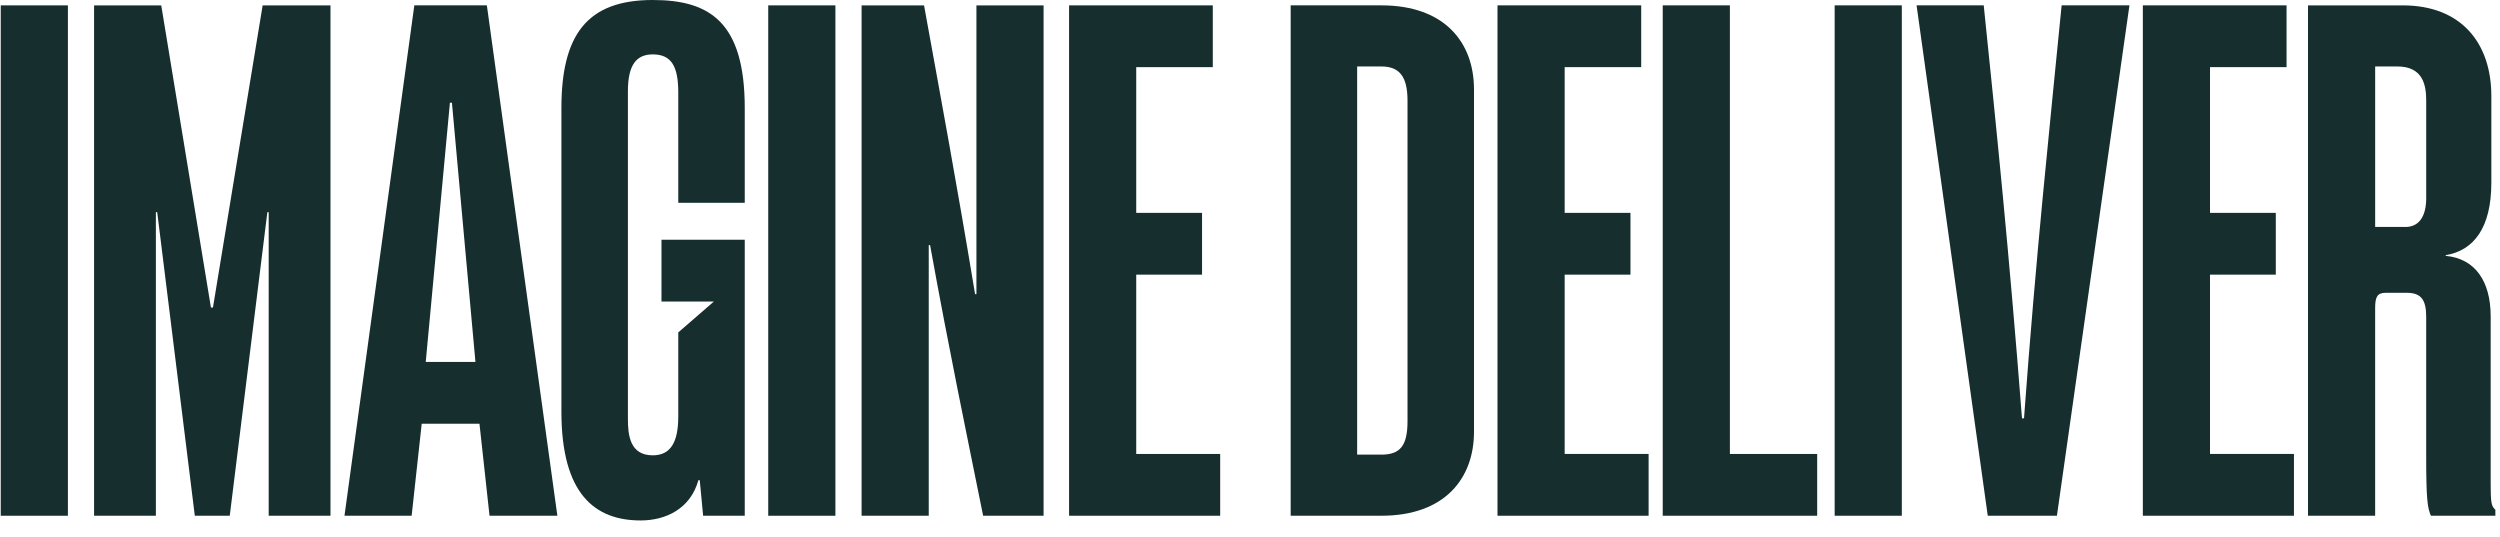 <?xml version="1.0" encoding="UTF-8"?>
<svg xmlns="http://www.w3.org/2000/svg" width="149" height="32" viewBox="0 0 149 32" fill="none">
  <path d="M0.044 0.32H4.047V30.739H0.044V0.32Z" fill="#162E2E"></path>
  <path d="M5.608 0.32H9.61L12.572 18.331H12.692L15.654 0.32H19.697V30.739H16.014V12.648H15.934L13.693 30.739H11.611L9.37 12.648H9.29V30.739H5.607V0.32H5.608Z" fill="#162E2E"></path>
  <path d="M24.694 0.319H29.017L33.219 30.738H29.176L28.576 25.255H25.134L24.534 30.738H20.531L24.694 0.319ZM28.336 21.572L26.935 6.123H26.815L25.374 21.572H28.336Z" fill="#162E2E"></path>
  <path d="M33.46 24.535V6.444C33.46 2.081 34.981 0 38.904 0C42.306 0 44.387 1.321 44.387 6.444V12.087H40.425V5.524C40.425 3.963 40.025 3.242 38.904 3.242C37.943 3.242 37.423 3.843 37.423 5.443V24.976C37.423 25.936 37.543 27.137 38.904 27.137C39.984 27.137 40.425 26.336 40.425 24.815V19.812L42.546 17.971H39.424V14.289H44.387V30.739H41.906L41.705 28.618H41.625C41.145 30.339 39.664 31.019 38.183 31.019C35.462 31.019 33.46 29.458 33.46 24.535H33.46Z" fill="#162E2E"></path>
  <path d="M45.787 0.32H49.79V30.739H45.787V0.32Z" fill="#162E2E"></path>
  <path d="M51.351 0.32H55.073C56.074 5.843 56.994 10.766 58.115 17.53H58.195V0.32H62.197V30.739H58.595C57.554 25.575 56.594 21.013 55.433 14.609H55.353V30.739H51.351V0.32Z" fill="#162E2E"></path>
  <path d="M63.717 0.32H72.282V4.002H67.719V12.687H71.642V16.369H67.719V27.056H72.723V30.738H63.717V0.32H63.717Z" fill="#162E2E"></path>
  <path d="M76.924 0.319H82.327C86.129 0.319 87.85 2.561 87.85 5.322V25.735C87.85 28.497 86.129 30.738 82.327 30.738H76.924V0.319ZM82.327 27.096C83.448 27.096 83.888 26.576 83.888 25.095V6.003C83.888 4.562 83.408 3.961 82.327 3.961H80.886V27.096H82.327Z" fill="#162E2E"></path>
  <path d="M89.251 0.319H97.816V4.001H93.254V12.687H97.176V16.369H93.254V27.055H98.257V30.738H89.251V0.319H89.251Z" fill="#162E2E"></path>
  <path d="M103.101 0.319V27.056H108.304V30.738H99.099V0.319H103.101H103.101Z" fill="#162E2E"></path>
  <path d="M109.346 0.319H113.348V30.738H109.346V0.319Z" fill="#162E2E"></path>
  <path d="M114.228 0.319H118.23C118.991 7.684 119.751 15.088 120.511 24.934H120.631C121.352 15.088 122.152 7.684 122.873 0.319H126.915L122.592 30.738H118.47L114.228 0.319Z" fill="#162E2E"></path>
  <path d="M127.713 0.319H136.278V4.001H131.716V12.687H135.638V16.369H131.716V27.055H136.719V30.738H127.713V0.319H127.713Z" fill="#162E2E"></path>
  <path d="M137.557 0.32H143.2C146.723 0.32 148.484 2.601 148.484 5.723V10.887C148.484 13.568 147.443 14.929 145.762 15.209V15.249C147.523 15.41 148.444 16.77 148.444 18.852V28.858C148.444 29.939 148.484 30.179 148.724 30.379V30.739H144.881C144.681 30.258 144.601 29.818 144.601 27.177V18.892C144.601 17.891 144.321 17.451 143.44 17.451H142.2C141.68 17.451 141.559 17.691 141.559 18.372V30.739H137.557V0.32H137.557ZM143.361 13.528C144.122 13.528 144.602 12.967 144.602 11.806V6.003C144.602 5.122 144.442 3.961 142.881 3.961H141.56V13.527H143.361L143.361 13.528Z" fill="#162E2E"></path>
</svg>
